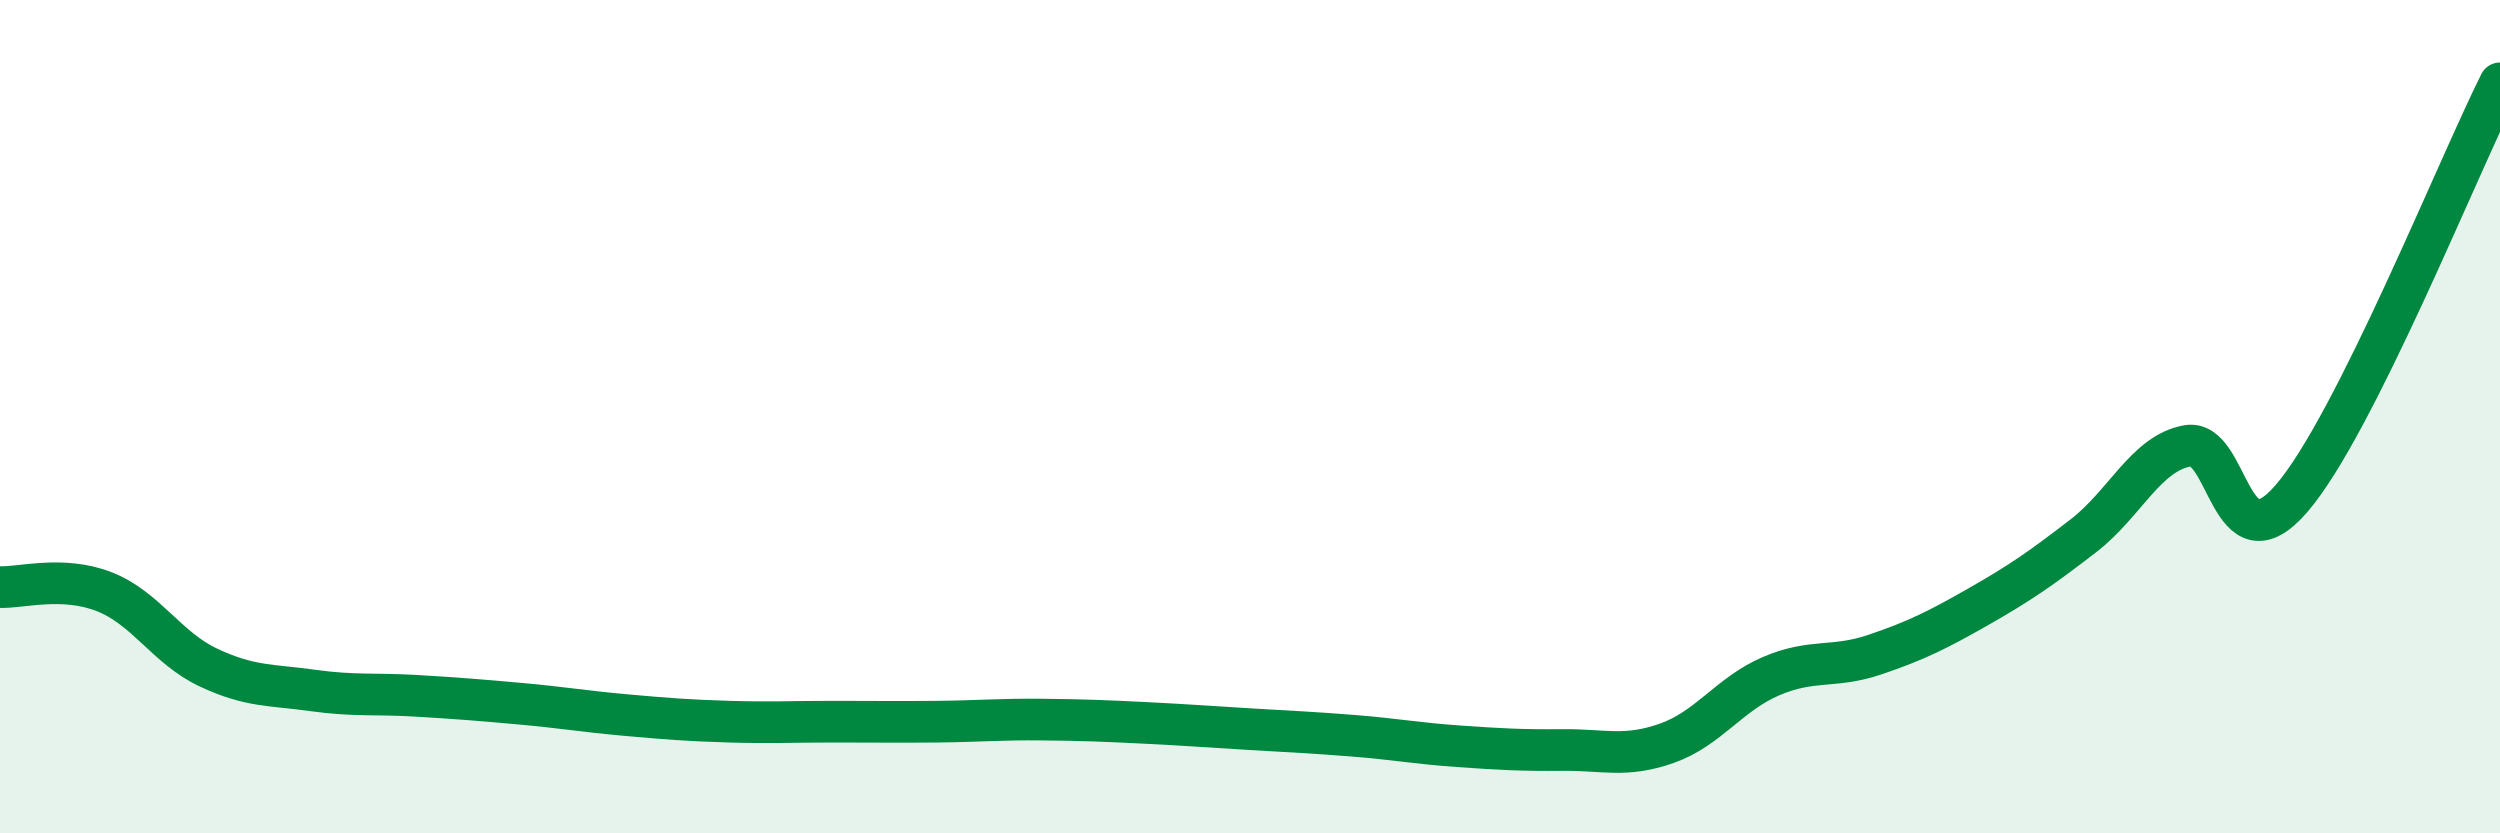 
    <svg width="60" height="20" viewBox="0 0 60 20" xmlns="http://www.w3.org/2000/svg">
      <path
        d="M 0,14.09 C 0.5,14.11 1.5,13.81 2.5,14.2 C 3.5,14.59 4,15.55 5,16.02 C 6,16.49 6.5,16.43 7.5,16.57 C 8.5,16.71 9,16.64 10,16.7 C 11,16.76 11.5,16.8 12.5,16.89 C 13.5,16.98 14,17.07 15,17.16 C 16,17.25 16.5,17.29 17.5,17.32 C 18.5,17.35 19,17.32 20,17.32 C 21,17.32 21.5,17.33 22.5,17.32 C 23.5,17.31 24,17.26 25,17.27 C 26,17.28 26.5,17.3 27.5,17.35 C 28.5,17.4 29,17.44 30,17.5 C 31,17.56 31.5,17.58 32.5,17.66 C 33.5,17.74 34,17.84 35,17.91 C 36,17.98 36.5,18.01 37.5,18 C 38.5,17.99 39,18.19 40,17.84 C 41,17.49 41.5,16.66 42.5,16.23 C 43.5,15.8 44,16.05 45,15.71 C 46,15.37 46.5,15.12 47.5,14.55 C 48.5,13.98 49,13.63 50,12.86 C 51,12.09 51.5,10.88 52.5,10.7 C 53.5,10.52 53.5,13.7 55,11.96 C 56.5,10.22 59,3.99 60,2L60 20L0 20Z"
        fill="#008740"
        opacity="0.1"
        stroke-linecap="round"
        stroke-linejoin="round"
      />
      <path
        d="M 0,14.09 C 0.5,14.11 1.5,13.81 2.5,14.2 C 3.5,14.59 4,15.55 5,16.02 C 6,16.49 6.5,16.43 7.5,16.57 C 8.5,16.71 9,16.64 10,16.7 C 11,16.76 11.5,16.8 12.5,16.89 C 13.5,16.98 14,17.07 15,17.16 C 16,17.25 16.5,17.29 17.5,17.32 C 18.5,17.35 19,17.32 20,17.32 C 21,17.32 21.5,17.33 22.5,17.32 C 23.5,17.31 24,17.26 25,17.27 C 26,17.28 26.5,17.3 27.5,17.35 C 28.5,17.4 29,17.44 30,17.5 C 31,17.56 31.5,17.58 32.5,17.66 C 33.5,17.74 34,17.84 35,17.91 C 36,17.98 36.5,18.01 37.5,18 C 38.5,17.99 39,18.19 40,17.84 C 41,17.49 41.5,16.66 42.5,16.23 C 43.5,15.8 44,16.05 45,15.71 C 46,15.37 46.5,15.12 47.5,14.55 C 48.5,13.98 49,13.63 50,12.86 C 51,12.09 51.5,10.88 52.5,10.7 C 53.5,10.52 53.5,13.7 55,11.96 C 56.5,10.22 59,3.99 60,2"
        stroke="#008740"
        stroke-width="1"
        fill="none"
        stroke-linecap="round"
        stroke-linejoin="round"
      />
    </svg>
  
